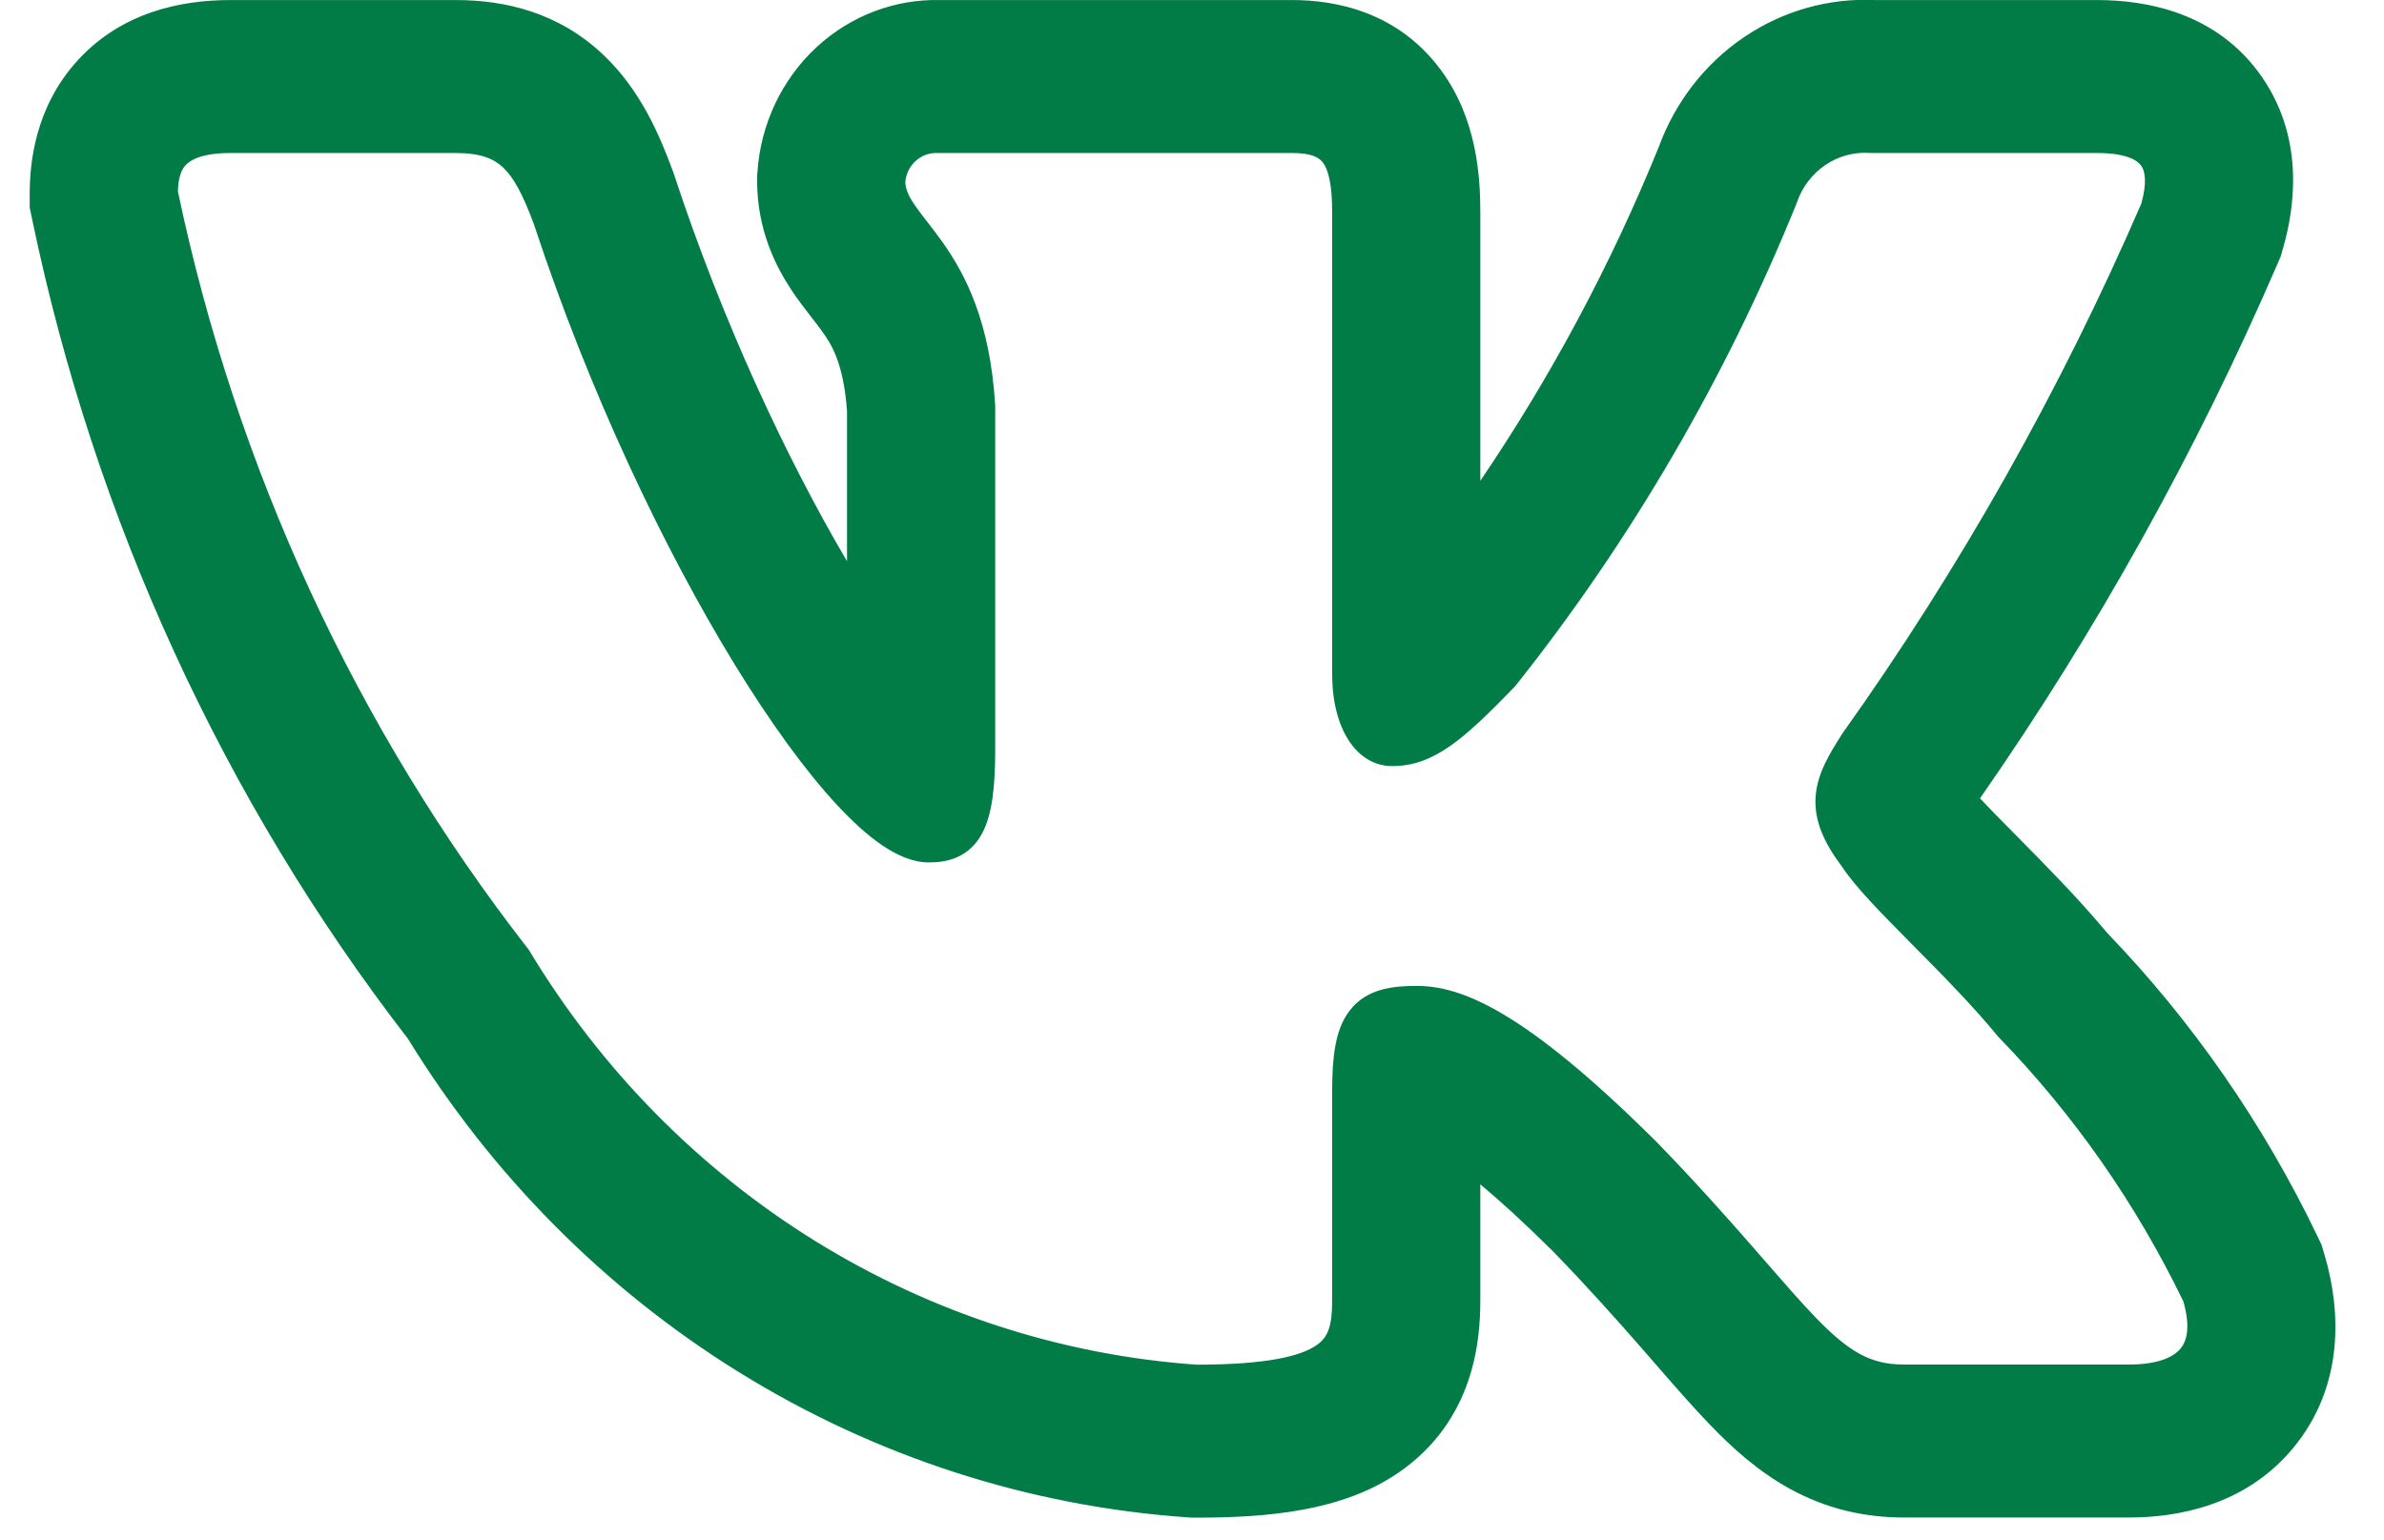 <?xml version="1.0" encoding="UTF-8"?> <svg xmlns="http://www.w3.org/2000/svg" width="48" height="31" viewBox="0 0 48 31" fill="none"> <path fill-rule="evenodd" clip-rule="evenodd" d="M46.652 24.875C45.571 22.625 44.145 20.57 42.431 18.789C41.847 18.089 41.163 17.398 40.629 16.858L40.555 16.783C40.279 16.505 40.052 16.273 39.866 16.075C42.21 12.709 44.216 9.106 45.853 5.319L45.919 5.167L45.965 5.006C46.18 4.261 46.428 2.844 45.551 1.563C44.645 0.24 43.195 0.001 42.223 0.001H37.754C36.822 -0.043 35.9 0.217 35.118 0.746C34.33 1.278 33.728 2.055 33.396 2.964C32.434 5.331 31.23 7.582 29.805 9.681V4.273C29.805 3.574 29.742 2.405 29.017 1.418C28.149 0.236 26.893 0.001 26.022 0.001H18.93C18.017 -0.021 17.128 0.316 16.445 0.946C15.746 1.591 15.317 2.492 15.251 3.457L15.244 3.549V3.64C15.244 4.637 15.627 5.373 15.932 5.835C16.069 6.042 16.216 6.231 16.308 6.35L16.329 6.377C16.428 6.504 16.494 6.589 16.56 6.682C16.734 6.926 16.984 7.302 17.054 8.276V11.3C15.832 9.225 14.542 6.464 13.572 3.515L13.557 3.469L13.54 3.425C13.298 2.771 12.91 1.818 12.133 1.09C11.225 0.239 10.151 0.001 9.174 0.001H4.639C3.651 0.001 2.46 0.24 1.571 1.208C0.697 2.16 0.598 3.3 0.598 3.907V4.18L0.654 4.448C1.91 10.467 4.498 16.104 8.215 20.917C9.9 23.661 12.183 25.96 14.883 27.632C17.626 29.33 20.721 30.331 23.912 30.552L23.995 30.558H24.078C25.522 30.558 27.027 30.43 28.159 29.651C29.685 28.601 29.805 26.987 29.805 26.183V23.847C30.197 24.174 30.683 24.614 31.278 25.205C31.998 25.949 32.571 26.593 33.062 27.155L33.324 27.456L33.326 27.458C33.707 27.897 34.083 28.328 34.425 28.683C34.854 29.129 35.384 29.621 36.05 29.984C36.771 30.377 37.528 30.555 38.333 30.555H42.87C43.826 30.555 45.197 30.322 46.161 29.168C47.212 27.91 47.132 26.369 46.801 25.261L46.742 25.062L46.652 24.875ZM35.277 25.092C34.766 24.507 34.15 23.814 33.372 23.011L33.365 23.004C30.668 20.319 29.408 19.851 28.517 19.851C28.043 19.851 27.518 19.906 27.178 20.344C27.017 20.55 26.933 20.8 26.886 21.059C26.838 21.319 26.822 21.623 26.822 21.97V26.183C26.822 26.707 26.739 26.926 26.504 27.088C26.192 27.302 25.525 27.477 24.095 27.478C21.381 27.287 18.75 26.434 16.417 24.99C14.08 23.543 12.108 21.543 10.666 19.155L10.65 19.129L10.632 19.105C7.168 14.655 4.755 9.434 3.582 3.855C3.589 3.586 3.645 3.426 3.736 3.327C3.831 3.224 4.059 3.081 4.639 3.081H9.174C9.679 3.081 9.94 3.195 10.128 3.371C10.341 3.57 10.525 3.909 10.75 4.515C11.863 7.895 13.368 11.056 14.793 13.38C15.506 14.542 16.207 15.509 16.838 16.192C17.154 16.533 17.463 16.816 17.758 17.017C18.044 17.212 18.368 17.365 18.701 17.365C18.877 17.365 19.082 17.346 19.28 17.256C19.493 17.159 19.658 16.996 19.775 16.779C19.981 16.394 20.038 15.825 20.038 15.079V8.171L20.037 8.155C19.934 6.475 19.442 5.529 18.964 4.857C18.859 4.71 18.756 4.577 18.665 4.461L18.64 4.429C18.541 4.301 18.462 4.197 18.397 4.099C18.278 3.919 18.232 3.793 18.228 3.659C18.243 3.499 18.316 3.351 18.433 3.244C18.553 3.132 18.711 3.074 18.873 3.081H26.022C26.432 3.081 26.57 3.184 26.64 3.279C26.738 3.413 26.822 3.69 26.822 4.273V13.573C26.822 14.677 27.315 15.425 28.031 15.425C28.856 15.425 29.45 14.909 30.489 13.836L30.506 13.818L30.521 13.799C32.85 10.867 34.753 7.6 36.17 4.102L36.179 4.076C36.285 3.767 36.487 3.502 36.753 3.322C37.019 3.142 37.334 3.057 37.651 3.08L37.669 3.081H42.223C42.844 3.081 43.049 3.244 43.115 3.341C43.185 3.444 43.234 3.664 43.115 4.096C41.482 7.867 39.462 11.446 37.092 14.774L37.077 14.798C36.846 15.161 36.594 15.563 36.557 16.025C36.518 16.521 36.726 16.971 37.09 17.454C37.354 17.859 37.901 18.411 38.455 18.971L38.507 19.024C39.089 19.611 39.718 20.247 40.224 20.864L40.237 20.88L40.252 20.895C41.758 22.447 43.011 24.241 43.961 26.206C44.113 26.741 44.02 27.015 43.902 27.156C43.764 27.321 43.455 27.475 42.87 27.475H38.333C37.978 27.475 37.705 27.403 37.443 27.26C37.171 27.112 36.891 26.876 36.54 26.511C36.257 26.217 35.948 25.862 35.571 25.429C35.477 25.322 35.38 25.209 35.277 25.092Z" fill="#027C46"></path> </svg> 
